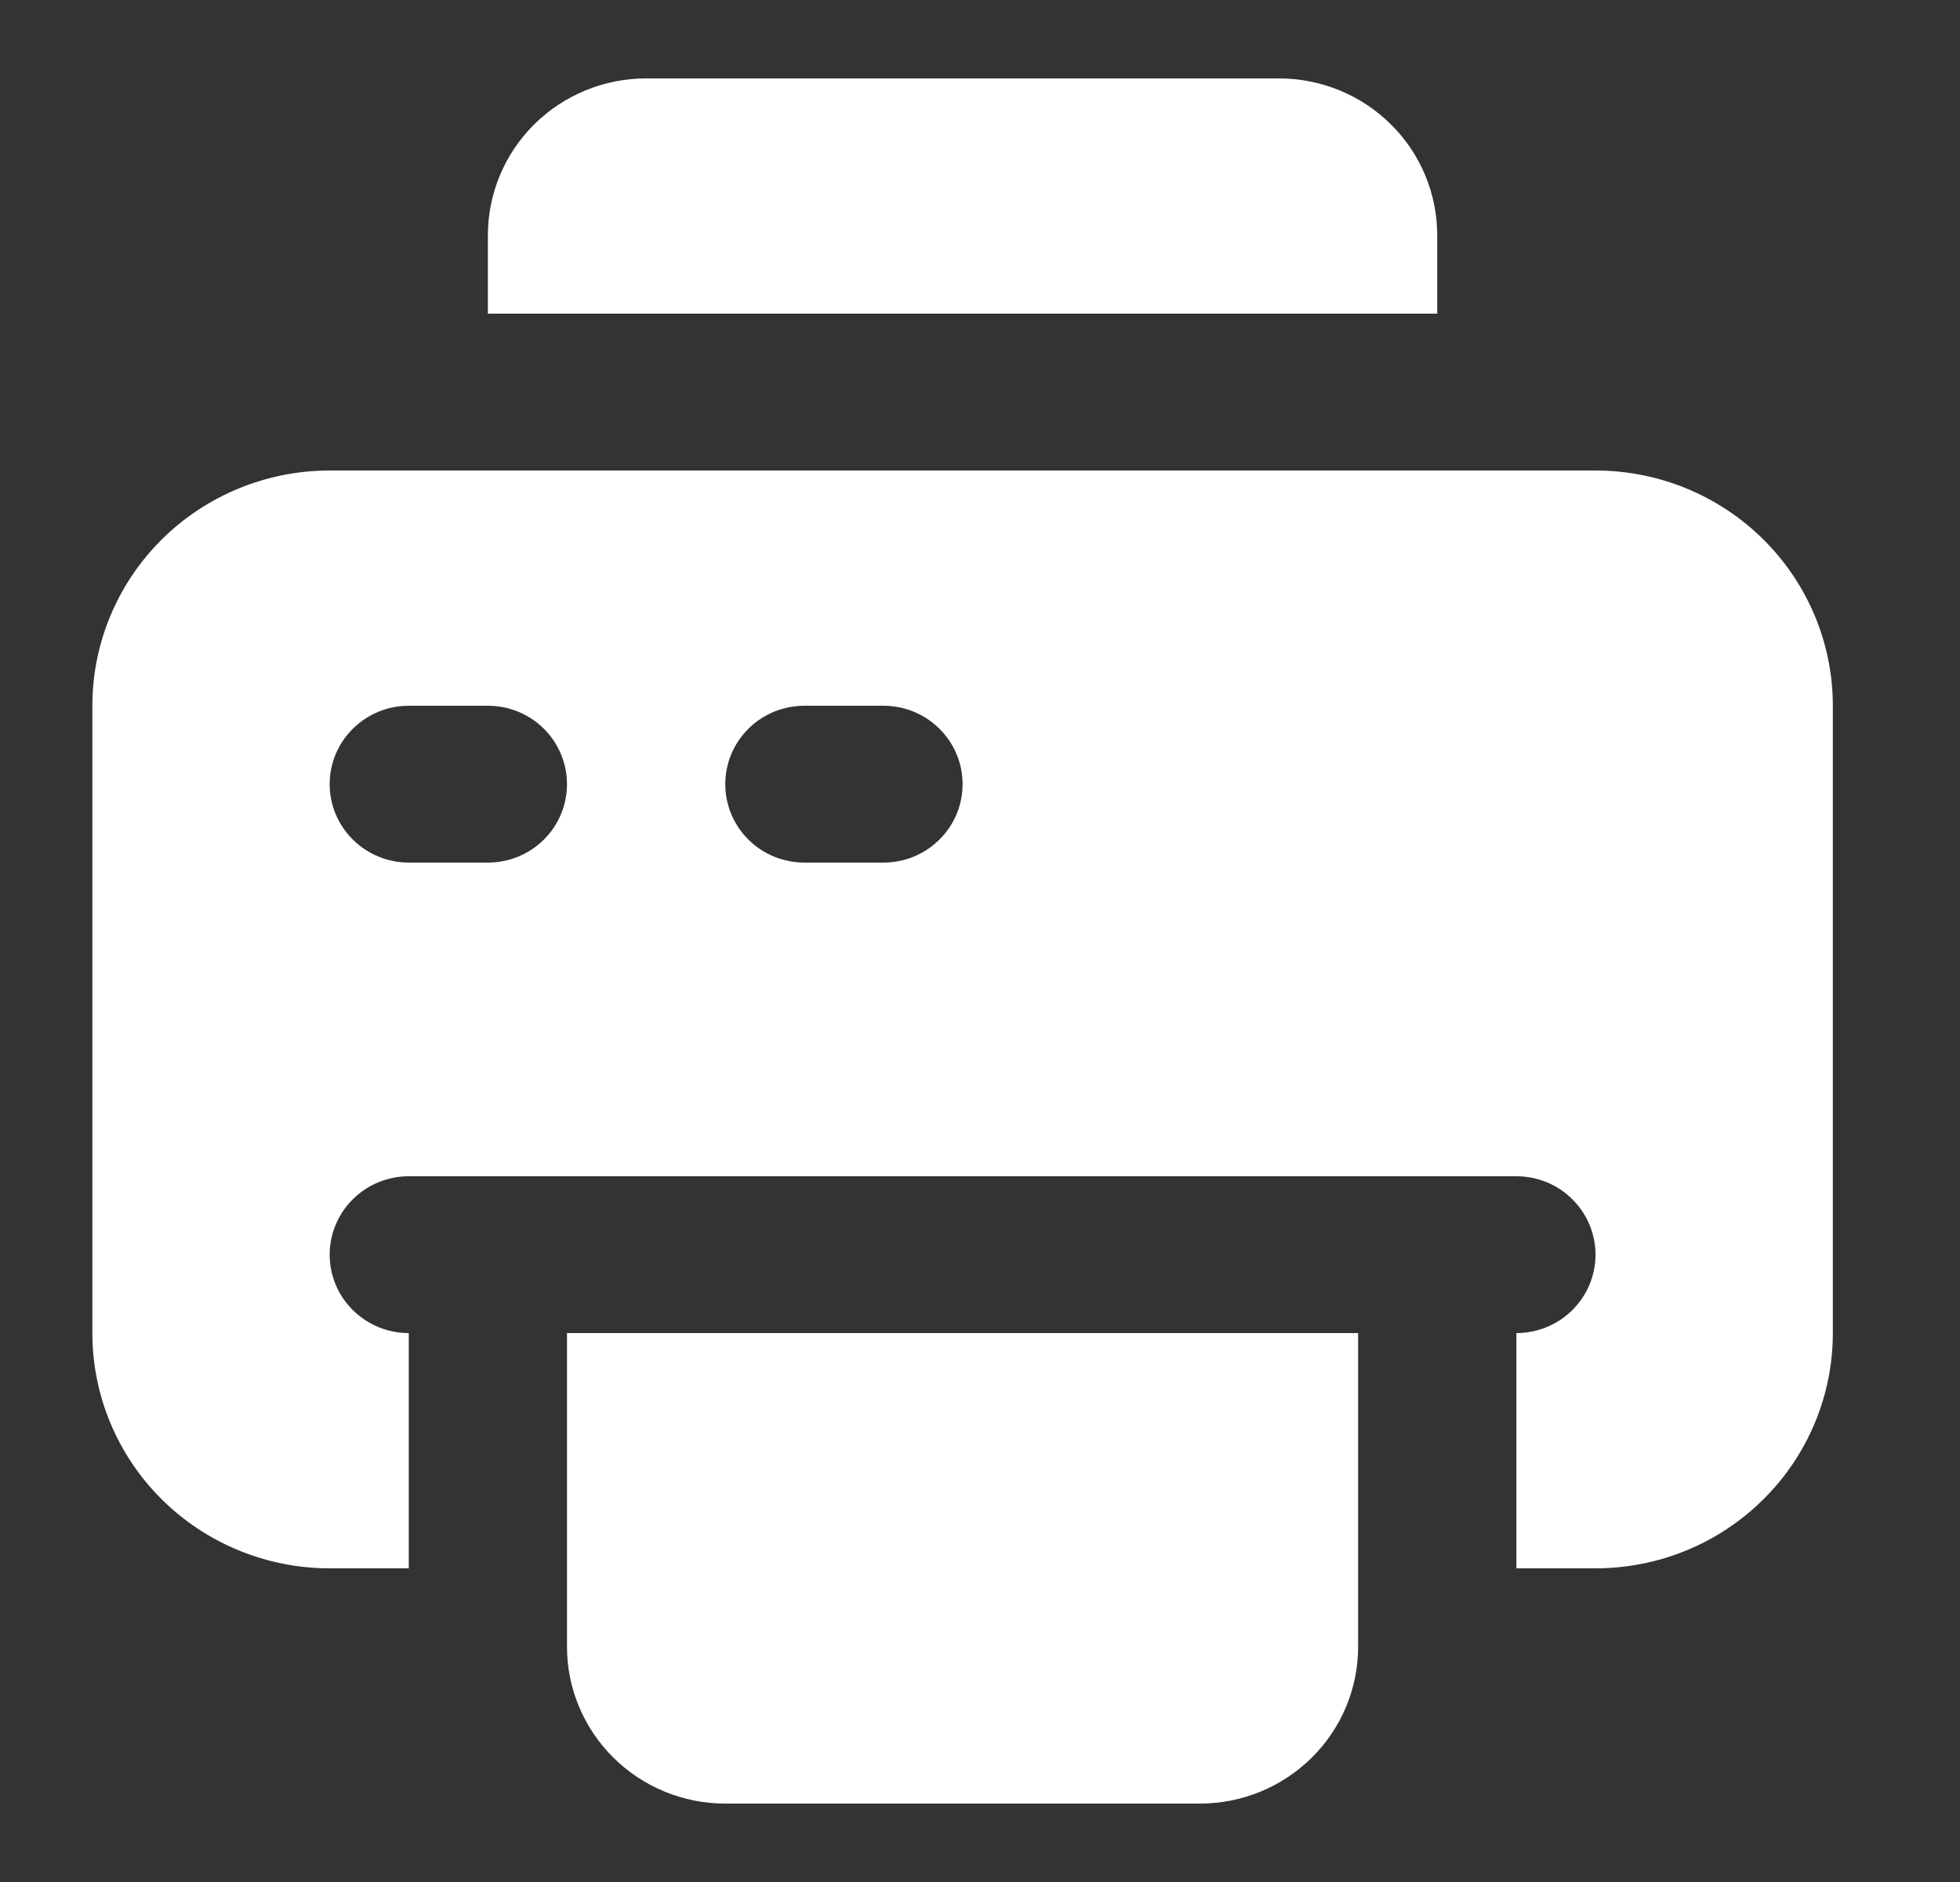 <svg width="25" height="24" viewBox="0 0 25 24" fill="none" xmlns="http://www.w3.org/2000/svg">
<rect x="0" y="0" width="25" height="24" fill="#333333" stroke="none"/>
<path d="M8.241 1H16.314C16.849 1 17.363 1.211 17.741 1.586C18.12 1.961 18.332 2.47 18.332 3V4H6.223V3C6.223 2.47 6.436 1.961 6.814 1.586C7.193 1.211 7.706 1 8.241 1Z" fill="white"/>
<path d="M7.232 17H17.323V21C17.323 21.53 17.111 22.039 16.732 22.414C16.354 22.789 15.841 23 15.305 23H9.251C8.715 23 8.202 22.789 7.824 22.414C7.445 22.039 7.232 21.53 7.232 21V17Z" fill="white"/>
<path d="M20.351 6H4.205C3.402 6 2.632 6.316 2.064 6.879C1.497 7.441 1.178 8.204 1.178 9V17C1.178 17.796 1.497 18.559 2.064 19.121C2.632 19.684 3.402 20 4.205 20H5.214V17C4.947 17 4.69 16.895 4.501 16.707C4.311 16.52 4.205 16.265 4.205 16C4.205 15.735 4.311 15.48 4.501 15.293C4.69 15.105 4.947 15 5.214 15H19.342C19.609 15 19.866 15.105 20.055 15.293C20.244 15.48 20.351 15.735 20.351 16C20.351 16.265 20.244 16.52 20.055 16.707C19.866 16.895 19.609 17 19.342 17V20H20.351C21.154 20 21.924 19.684 22.491 19.121C23.059 18.559 23.378 17.796 23.378 17V9C23.378 8.204 23.059 7.441 22.491 6.879C21.924 6.316 21.154 6 20.351 6ZM6.223 11H5.214C4.947 11 4.69 10.895 4.501 10.707C4.311 10.52 4.205 10.265 4.205 10C4.205 9.735 4.311 9.48 4.501 9.293C4.69 9.105 4.947 9 5.214 9H6.223C6.491 9 6.748 9.105 6.937 9.293C7.126 9.48 7.232 9.735 7.232 10C7.232 10.265 7.126 10.52 6.937 10.707C6.748 10.895 6.491 11 6.223 11ZM11.269 11H10.26C9.992 11 9.735 10.895 9.546 10.707C9.357 10.52 9.251 10.265 9.251 10C9.251 9.735 9.357 9.48 9.546 9.293C9.735 9.105 9.992 9 10.26 9H11.269C11.537 9 11.793 9.105 11.982 9.293C12.172 9.48 12.278 9.735 12.278 10C12.278 10.265 12.172 10.52 11.982 10.707C11.793 10.895 11.537 11 11.269 11Z" fill="white"/>
</svg>
